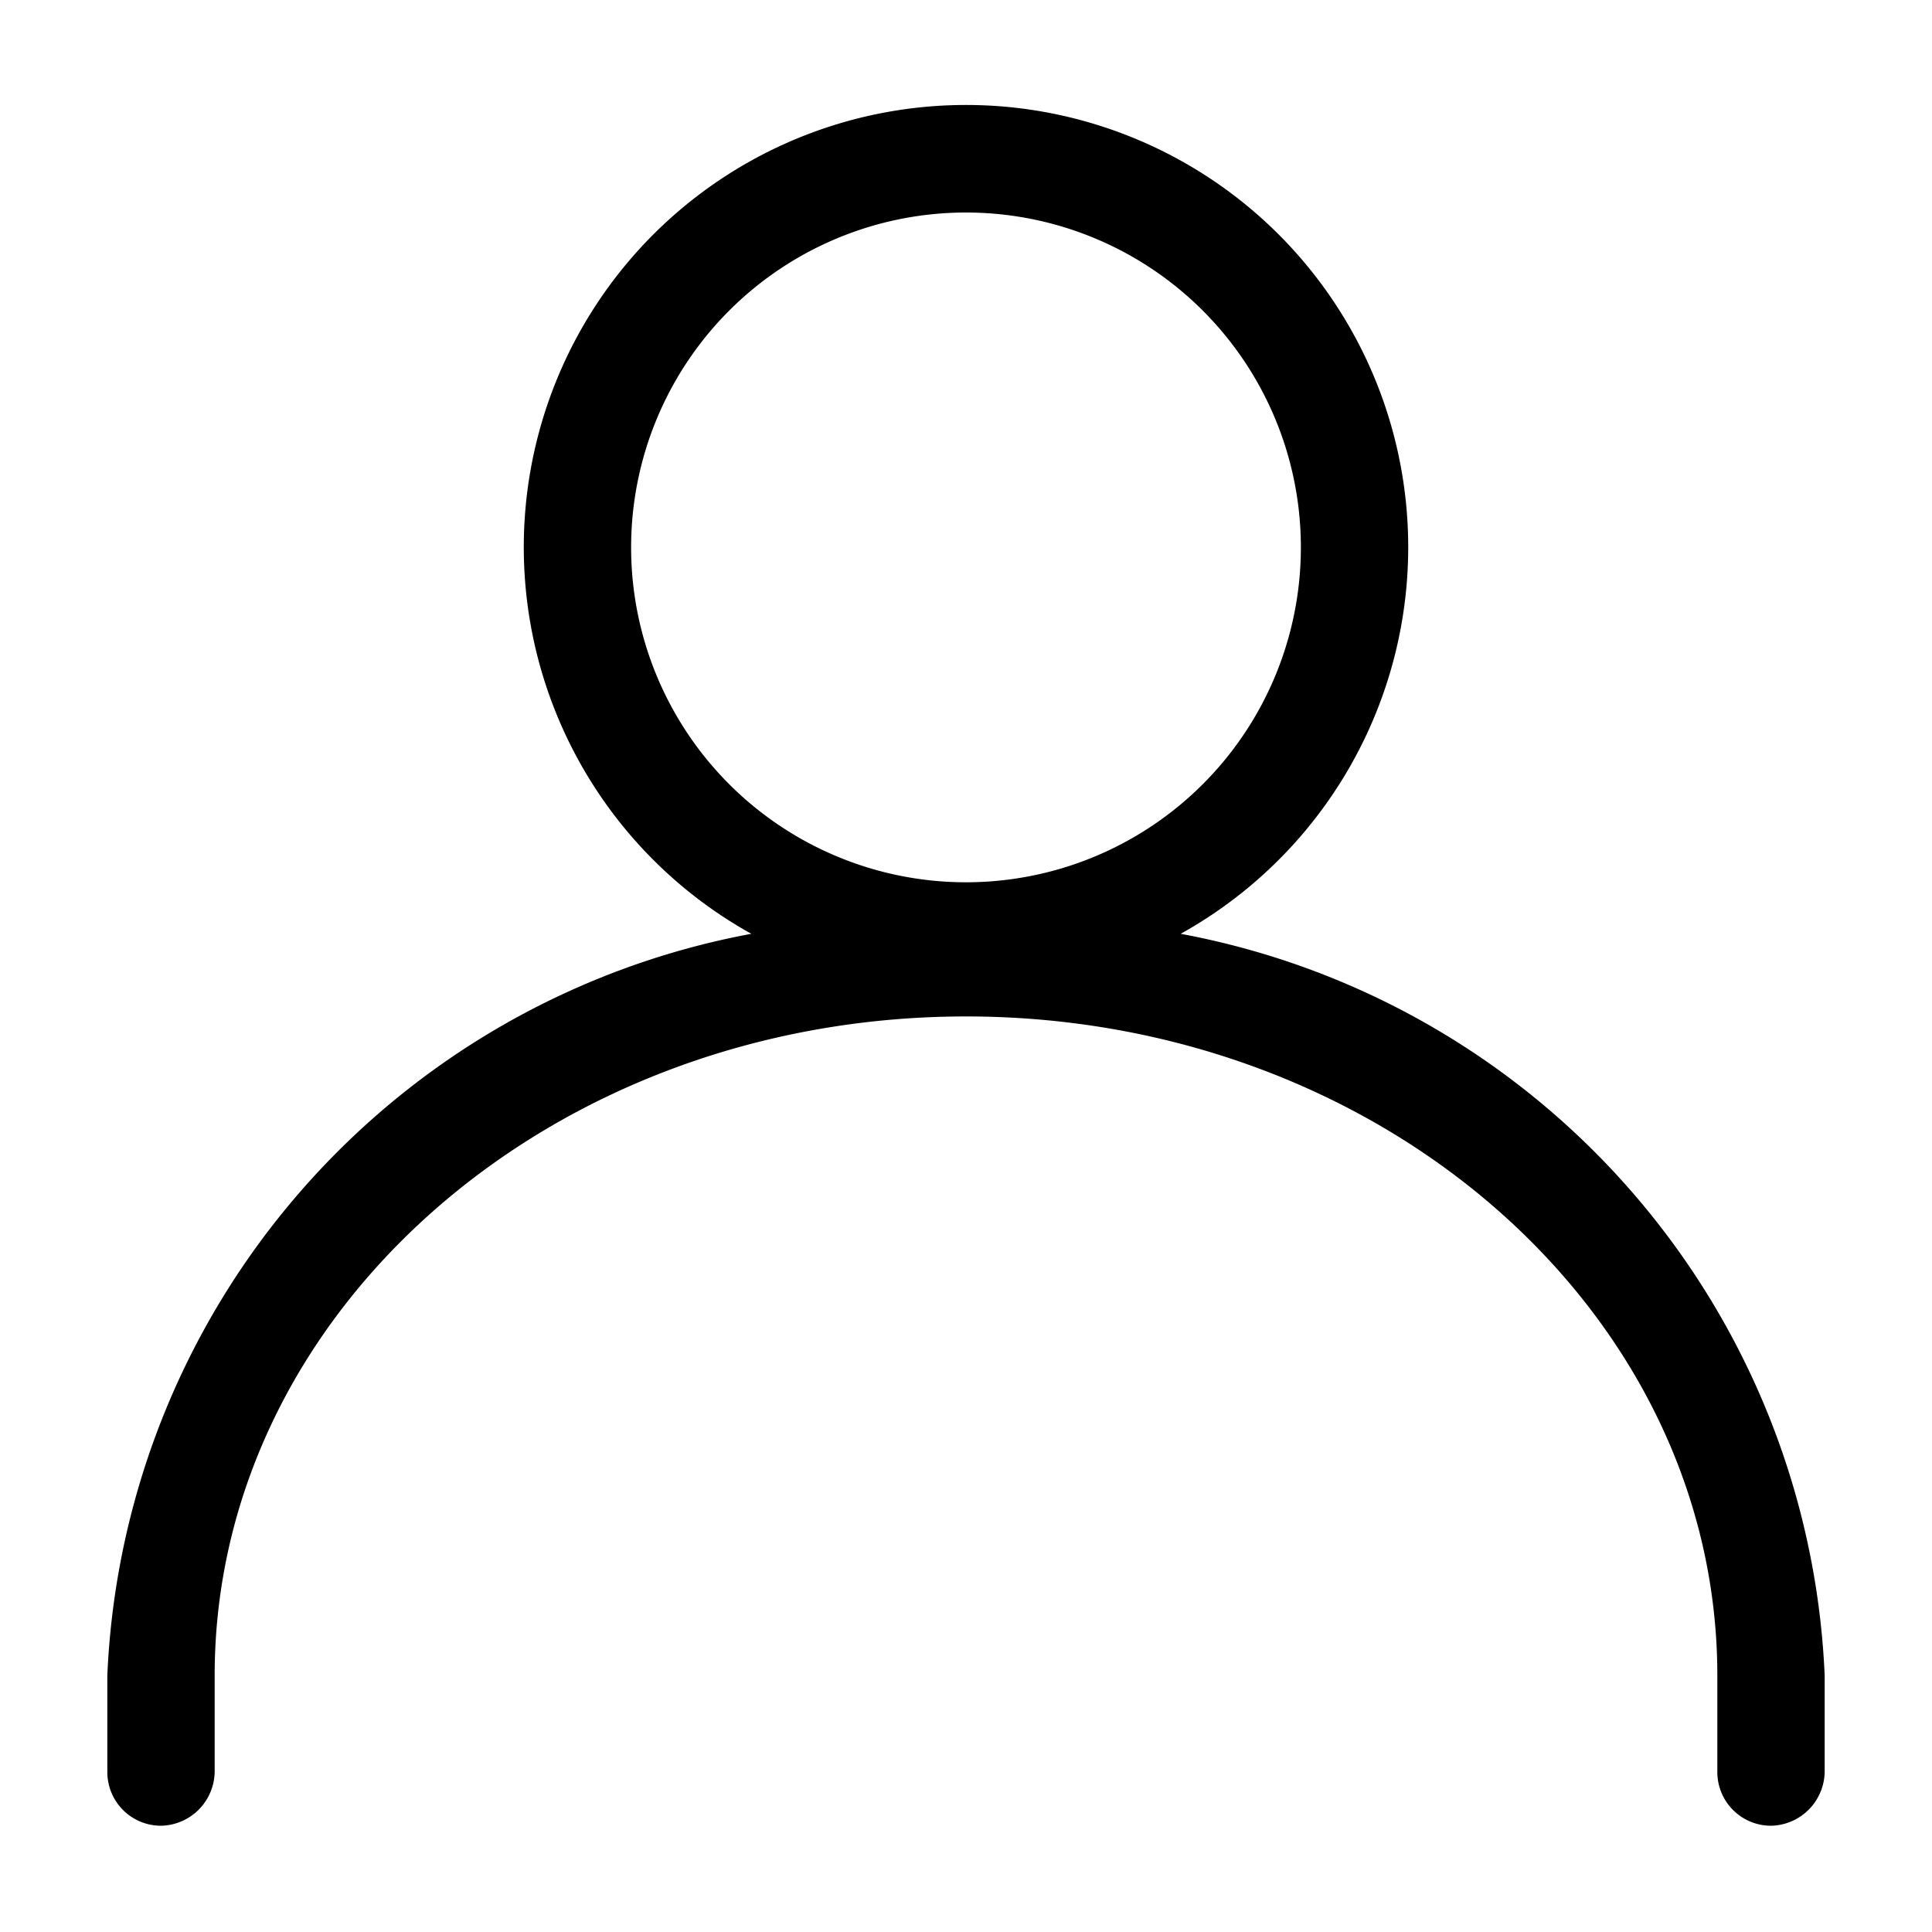 <svg id="Capa_1" data-name="Capa 1" xmlns="http://www.w3.org/2000/svg" viewBox="0 0 18 18"><path d="M11,8.7A4.12,4.12,0,1,0,7,8.7a7.35,7.35,0,0,0-6,6.91v.9a.5.5,0,0,0,.5.5.51.51,0,0,0,.5-.5v-.9c0-3.38,3.13-6.14,7-6.14s7,2.76,7,6.14v.9a.5.5,0,0,0,.5.5.51.51,0,0,0,.5-.5v-.9A7.35,7.35,0,0,0,11,8.7ZM5.88,5.11A3.12,3.12,0,1,1,9,8.22,3.12,3.12,0,0,1,5.88,5.11Z"/></svg>
